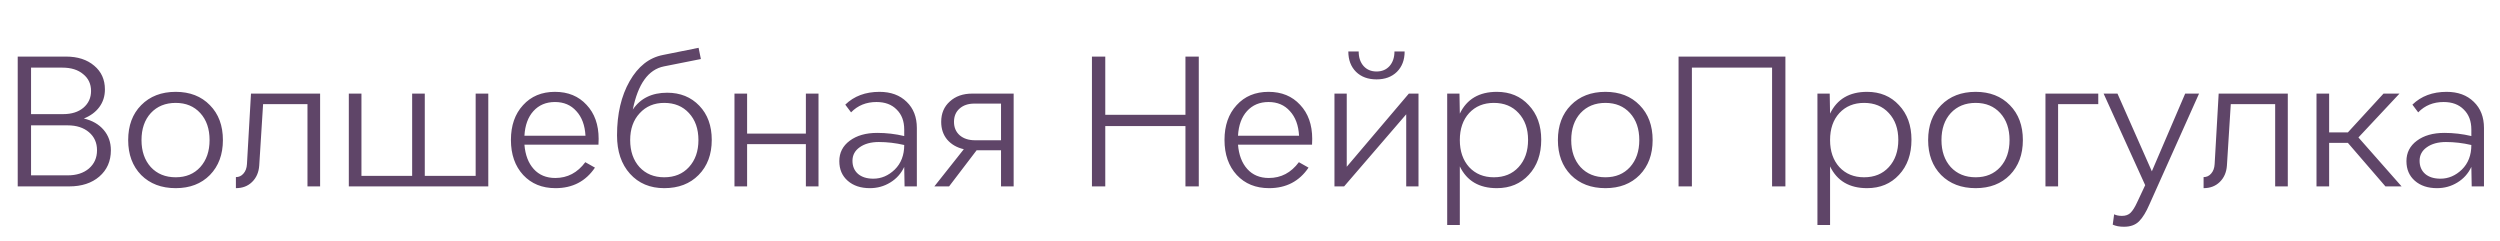 <?xml version="1.0" encoding="UTF-8"?> <svg xmlns="http://www.w3.org/2000/svg" width="228" height="22" viewBox="0 0 228 22" fill="none"> <path d="M7.648 10.808C8.416 10.989 9.019 11.336 9.456 11.848C9.893 12.36 10.112 12.979 10.112 13.704C10.112 14.696 9.76 15.496 9.056 16.104C8.363 16.701 7.445 17 6.304 17H1.616V5.16H6.016C7.083 5.16 7.941 5.437 8.592 5.992C9.243 6.536 9.568 7.256 9.568 8.152C9.568 8.771 9.397 9.309 9.056 9.768C8.725 10.216 8.256 10.563 7.648 10.808ZM2.832 6.168V10.408H5.76C6.528 10.408 7.141 10.216 7.6 9.832C8.069 9.437 8.304 8.925 8.304 8.296C8.304 7.656 8.064 7.144 7.584 6.76C7.115 6.365 6.485 6.168 5.696 6.168H2.832ZM6.176 15.992C6.976 15.992 7.621 15.784 8.112 15.368C8.603 14.941 8.848 14.387 8.848 13.704C8.848 13.021 8.603 12.472 8.112 12.056C7.621 11.64 6.976 11.432 6.176 11.432H2.832V15.992H6.176ZM16.026 17.16C14.724 17.16 13.674 16.76 12.873 15.96C12.084 15.149 11.69 14.088 11.69 12.776C11.69 11.453 12.084 10.392 12.873 9.592C13.674 8.781 14.724 8.376 16.026 8.376C17.316 8.376 18.356 8.781 19.145 9.592C19.935 10.392 20.329 11.453 20.329 12.776C20.329 14.088 19.935 15.149 19.145 15.96C18.356 16.76 17.316 17.16 16.026 17.16ZM16.026 16.168C16.953 16.168 17.7 15.859 18.265 15.24C18.831 14.611 19.113 13.789 19.113 12.776C19.113 11.752 18.831 10.931 18.265 10.312C17.7 9.693 16.953 9.384 16.026 9.384C15.087 9.384 14.329 9.693 13.754 10.312C13.188 10.931 12.905 11.752 12.905 12.776C12.905 13.789 13.188 14.611 13.754 15.24C14.329 15.859 15.087 16.168 16.026 16.168ZM22.89 8.536H29.194V17H28.042V9.496H23.994L23.642 15.096C23.599 15.715 23.381 16.216 22.986 16.6C22.602 16.973 22.111 17.16 21.514 17.16V16.152C21.791 16.152 22.02 16.045 22.202 15.832C22.394 15.619 22.5 15.331 22.522 14.968L22.89 8.536ZM43.38 8.536H44.532V17H31.812V8.536H32.964V16.04H37.588V8.536H38.74V16.04H43.38V8.536ZM54.596 12.664C54.596 12.931 54.591 13.107 54.58 13.192H47.828C47.903 14.131 48.185 14.872 48.676 15.416C49.167 15.96 49.823 16.232 50.644 16.232C51.754 16.232 52.666 15.752 53.38 14.792L54.26 15.288C53.417 16.536 52.218 17.16 50.66 17.16C49.444 17.16 48.463 16.76 47.716 15.96C46.969 15.149 46.596 14.083 46.596 12.76C46.596 11.448 46.964 10.392 47.7 9.592C48.436 8.781 49.407 8.376 50.612 8.376C51.807 8.376 52.767 8.771 53.492 9.56C54.228 10.339 54.596 11.373 54.596 12.664ZM52.564 10.136C52.074 9.581 51.423 9.304 50.612 9.304C49.801 9.304 49.145 9.581 48.644 10.136C48.154 10.68 47.882 11.427 47.828 12.376H53.396C53.343 11.427 53.066 10.68 52.564 10.136ZM60.849 8.456C62.043 8.456 63.019 8.851 63.776 9.64C64.534 10.429 64.912 11.469 64.912 12.76C64.912 14.083 64.513 15.149 63.712 15.96C62.923 16.76 61.878 17.16 60.577 17.16C59.286 17.16 58.246 16.723 57.456 15.848C56.667 14.973 56.273 13.805 56.273 12.344C56.273 10.392 56.657 8.744 57.425 7.4C58.193 6.056 59.2 5.261 60.449 5.016L63.712 4.36L63.92 5.384L60.544 6.056C59.126 6.344 58.182 7.656 57.712 9.992C58.406 8.968 59.451 8.456 60.849 8.456ZM60.577 16.168C61.515 16.168 62.267 15.859 62.833 15.24C63.408 14.611 63.697 13.789 63.697 12.776C63.697 11.752 63.408 10.931 62.833 10.312C62.267 9.693 61.515 9.384 60.577 9.384C59.659 9.384 58.913 9.699 58.337 10.328C57.761 10.947 57.472 11.763 57.472 12.776C57.472 13.789 57.755 14.611 58.321 15.24C58.897 15.859 59.648 16.168 60.577 16.168ZM73.496 8.536H74.648V17H73.496V13.144H68.136V17H66.984V8.536H68.136V12.184H73.496V8.536ZM80.209 8.376C81.244 8.376 82.07 8.68 82.689 9.288C83.308 9.885 83.617 10.68 83.617 11.672V17H82.497L82.465 15.224C82.177 15.832 81.751 16.307 81.185 16.648C80.63 16.989 80.012 17.16 79.329 17.16C78.497 17.16 77.825 16.936 77.313 16.488C76.801 16.04 76.545 15.443 76.545 14.696C76.545 13.928 76.86 13.309 77.489 12.84C78.129 12.36 78.966 12.12 80.001 12.12C80.844 12.12 81.665 12.216 82.465 12.408V11.816C82.465 11.048 82.236 10.44 81.777 9.992C81.329 9.533 80.716 9.304 79.937 9.304C78.999 9.304 78.225 9.619 77.617 10.248L77.089 9.544C77.889 8.765 78.929 8.376 80.209 8.376ZM79.649 16.296C80.374 16.296 81.025 16.019 81.601 15.464C82.177 14.899 82.465 14.152 82.465 13.224C81.686 13.043 80.913 12.952 80.145 12.952C79.43 12.952 78.849 13.112 78.401 13.432C77.964 13.741 77.745 14.152 77.745 14.664C77.745 15.165 77.916 15.565 78.257 15.864C78.599 16.152 79.062 16.296 79.649 16.296ZM92.445 8.536V17H91.293V13.704H89.069L86.556 17H85.213L87.9 13.608C87.26 13.459 86.754 13.165 86.38 12.728C86.018 12.291 85.837 11.752 85.837 11.112C85.837 10.344 86.098 9.725 86.621 9.256C87.143 8.776 87.826 8.536 88.668 8.536H92.445ZM88.924 12.792H91.293V9.448H88.861C88.295 9.448 87.842 9.603 87.501 9.912C87.17 10.211 87.004 10.611 87.004 11.112C87.004 11.624 87.18 12.035 87.532 12.344C87.885 12.643 88.349 12.792 88.924 12.792ZM108.113 5.16H109.329V17H108.113V11.496H100.801V17H99.585V5.16H100.801V10.472H108.113V5.16ZM119.674 12.664C119.674 12.931 119.669 13.107 119.658 13.192H112.906C112.981 14.131 113.264 14.872 113.754 15.416C114.245 15.96 114.901 16.232 115.722 16.232C116.832 16.232 117.744 15.752 118.458 14.792L119.338 15.288C118.496 16.536 117.296 17.16 115.738 17.16C114.522 17.16 113.541 16.76 112.794 15.96C112.048 15.149 111.674 14.083 111.674 12.76C111.674 11.448 112.042 10.392 112.778 9.592C113.514 8.781 114.485 8.376 115.69 8.376C116.885 8.376 117.845 8.771 118.57 9.56C119.306 10.339 119.674 11.373 119.674 12.664ZM117.642 10.136C117.152 9.581 116.501 9.304 115.69 9.304C114.88 9.304 114.224 9.581 113.722 10.136C113.232 10.68 112.96 11.427 112.906 12.376H118.474C118.421 11.427 118.144 10.68 117.642 10.136ZM125.543 7.24C124.764 7.24 124.14 7.011 123.671 6.552C123.201 6.083 122.967 5.464 122.967 4.696H123.911C123.911 5.24 124.06 5.683 124.359 6.024C124.657 6.355 125.052 6.52 125.543 6.52C126.033 6.52 126.428 6.355 126.727 6.024C127.025 5.683 127.175 5.24 127.175 4.696H128.103C128.103 5.464 127.868 6.083 127.399 6.552C126.929 7.011 126.311 7.24 125.543 7.24ZM128.487 8.536H129.367V17H128.247V10.424L122.583 17H121.703V8.536H122.823V15.208L128.487 8.536ZM136.512 8.376C137.707 8.376 138.677 8.781 139.424 9.592C140.181 10.392 140.56 11.443 140.56 12.744C140.56 14.067 140.181 15.133 139.424 15.944C138.677 16.755 137.707 17.16 136.512 17.16C134.901 17.16 133.776 16.499 133.136 15.176V20.52H131.984V8.536H133.104L133.136 10.36C133.776 9.037 134.901 8.376 136.512 8.376ZM136.24 16.168C137.179 16.168 137.931 15.859 138.496 15.24C139.072 14.611 139.36 13.784 139.36 12.76C139.36 11.747 139.072 10.931 138.496 10.312C137.931 9.693 137.179 9.384 136.24 9.384C135.312 9.384 134.56 9.693 133.984 10.312C133.419 10.931 133.136 11.752 133.136 12.776C133.136 13.789 133.419 14.611 133.984 15.24C134.56 15.859 135.312 16.168 136.24 16.168ZM146.416 17.16C145.115 17.16 144.064 16.76 143.264 15.96C142.475 15.149 142.08 14.088 142.08 12.776C142.08 11.453 142.475 10.392 143.264 9.592C144.064 8.781 145.115 8.376 146.416 8.376C147.707 8.376 148.747 8.781 149.536 9.592C150.325 10.392 150.72 11.453 150.72 12.776C150.72 14.088 150.325 15.149 149.536 15.96C148.747 16.76 147.707 17.16 146.416 17.16ZM146.416 16.168C147.344 16.168 148.091 15.859 148.656 15.24C149.221 14.611 149.504 13.789 149.504 12.776C149.504 11.752 149.221 10.931 148.656 10.312C148.091 9.693 147.344 9.384 146.416 9.384C145.477 9.384 144.72 9.693 144.144 10.312C143.579 10.931 143.296 11.752 143.296 12.776C143.296 13.789 143.579 14.611 144.144 15.24C144.72 15.859 145.477 16.168 146.416 16.168ZM153.085 5.16H162.829V17H161.613V6.168H154.301V17H153.085V5.16ZM170.278 8.376C171.472 8.376 172.443 8.781 173.19 9.592C173.947 10.392 174.326 11.443 174.326 12.744C174.326 14.067 173.947 15.133 173.19 15.944C172.443 16.755 171.472 17.16 170.278 17.16C168.667 17.16 167.542 16.499 166.902 15.176V20.52H165.75V8.536H166.87L166.902 10.36C167.542 9.037 168.667 8.376 170.278 8.376ZM170.006 16.168C170.944 16.168 171.696 15.859 172.262 15.24C172.838 14.611 173.126 13.784 173.126 12.76C173.126 11.747 172.838 10.931 172.262 10.312C171.696 9.693 170.944 9.384 170.006 9.384C169.078 9.384 168.326 9.693 167.75 10.312C167.184 10.931 166.902 11.752 166.902 12.776C166.902 13.789 167.184 14.611 167.75 15.24C168.326 15.859 169.078 16.168 170.006 16.168ZM180.182 17.16C178.88 17.16 177.83 16.76 177.03 15.96C176.24 15.149 175.846 14.088 175.846 12.776C175.846 11.453 176.24 10.392 177.03 9.592C177.83 8.781 178.88 8.376 180.182 8.376C181.472 8.376 182.512 8.781 183.302 9.592C184.091 10.392 184.486 11.453 184.486 12.776C184.486 14.088 184.091 15.149 183.302 15.96C182.512 16.76 181.472 17.16 180.182 17.16ZM180.182 16.168C181.11 16.168 181.856 15.859 182.422 15.24C182.987 14.611 183.27 13.789 183.27 12.776C183.27 11.752 182.987 10.931 182.422 10.312C181.856 9.693 181.11 9.384 180.182 9.384C179.243 9.384 178.486 9.693 177.91 10.312C177.344 10.931 177.062 11.752 177.062 12.776C177.062 13.789 177.344 14.611 177.91 15.24C178.486 15.859 179.243 16.168 180.182 16.168ZM191.362 8.536V9.496H187.698V17H186.546V8.536H191.362ZM193.705 20.68C193.3 20.68 192.958 20.616 192.681 20.488L192.809 19.544C193.001 19.64 193.241 19.688 193.529 19.688C193.86 19.688 194.121 19.592 194.313 19.4C194.505 19.208 194.697 18.904 194.889 18.488L195.641 16.888L191.849 8.536H193.113L196.249 15.624L199.289 8.536H200.553L196.025 18.648C195.726 19.341 195.412 19.853 195.081 20.184C194.75 20.515 194.292 20.68 193.705 20.68ZM202.343 8.536H208.647V17H207.495V9.496H203.447L203.095 15.096C203.052 15.715 202.834 16.216 202.439 16.6C202.055 16.973 201.564 17.16 200.967 17.16V16.152C201.244 16.152 201.474 16.045 201.655 15.832C201.847 15.619 201.954 15.331 201.975 14.968L202.343 8.536ZM217.553 17L214.129 13.032H212.417V17H211.265V8.536H212.417V12.072H214.129L217.377 8.536H218.833L215.089 12.536L219.025 17H217.553ZM223.131 8.376C224.166 8.376 224.992 8.68 225.611 9.288C226.23 9.885 226.539 10.68 226.539 11.672V17H225.419L225.387 15.224C225.099 15.832 224.672 16.307 224.107 16.648C223.552 16.989 222.934 17.16 222.251 17.16C221.419 17.16 220.747 16.936 220.235 16.488C219.723 16.04 219.467 15.443 219.467 14.696C219.467 13.928 219.782 13.309 220.411 12.84C221.051 12.36 221.888 12.12 222.923 12.12C223.766 12.12 224.587 12.216 225.387 12.408V11.816C225.387 11.048 225.158 10.44 224.699 9.992C224.251 9.533 223.638 9.304 222.859 9.304C221.92 9.304 221.147 9.619 220.539 10.248L220.011 9.544C220.811 8.765 221.851 8.376 223.131 8.376ZM222.571 16.296C223.296 16.296 223.947 16.019 224.523 15.464C225.099 14.899 225.387 14.152 225.387 13.224C224.608 13.043 223.835 12.952 223.067 12.952C222.352 12.952 221.771 13.112 221.323 13.432C220.886 13.741 220.667 14.152 220.667 14.664C220.667 15.165 220.838 15.565 221.179 15.864C221.52 16.152 221.984 16.296 222.571 16.296Z" fill="#5F4568"></path> </svg> 